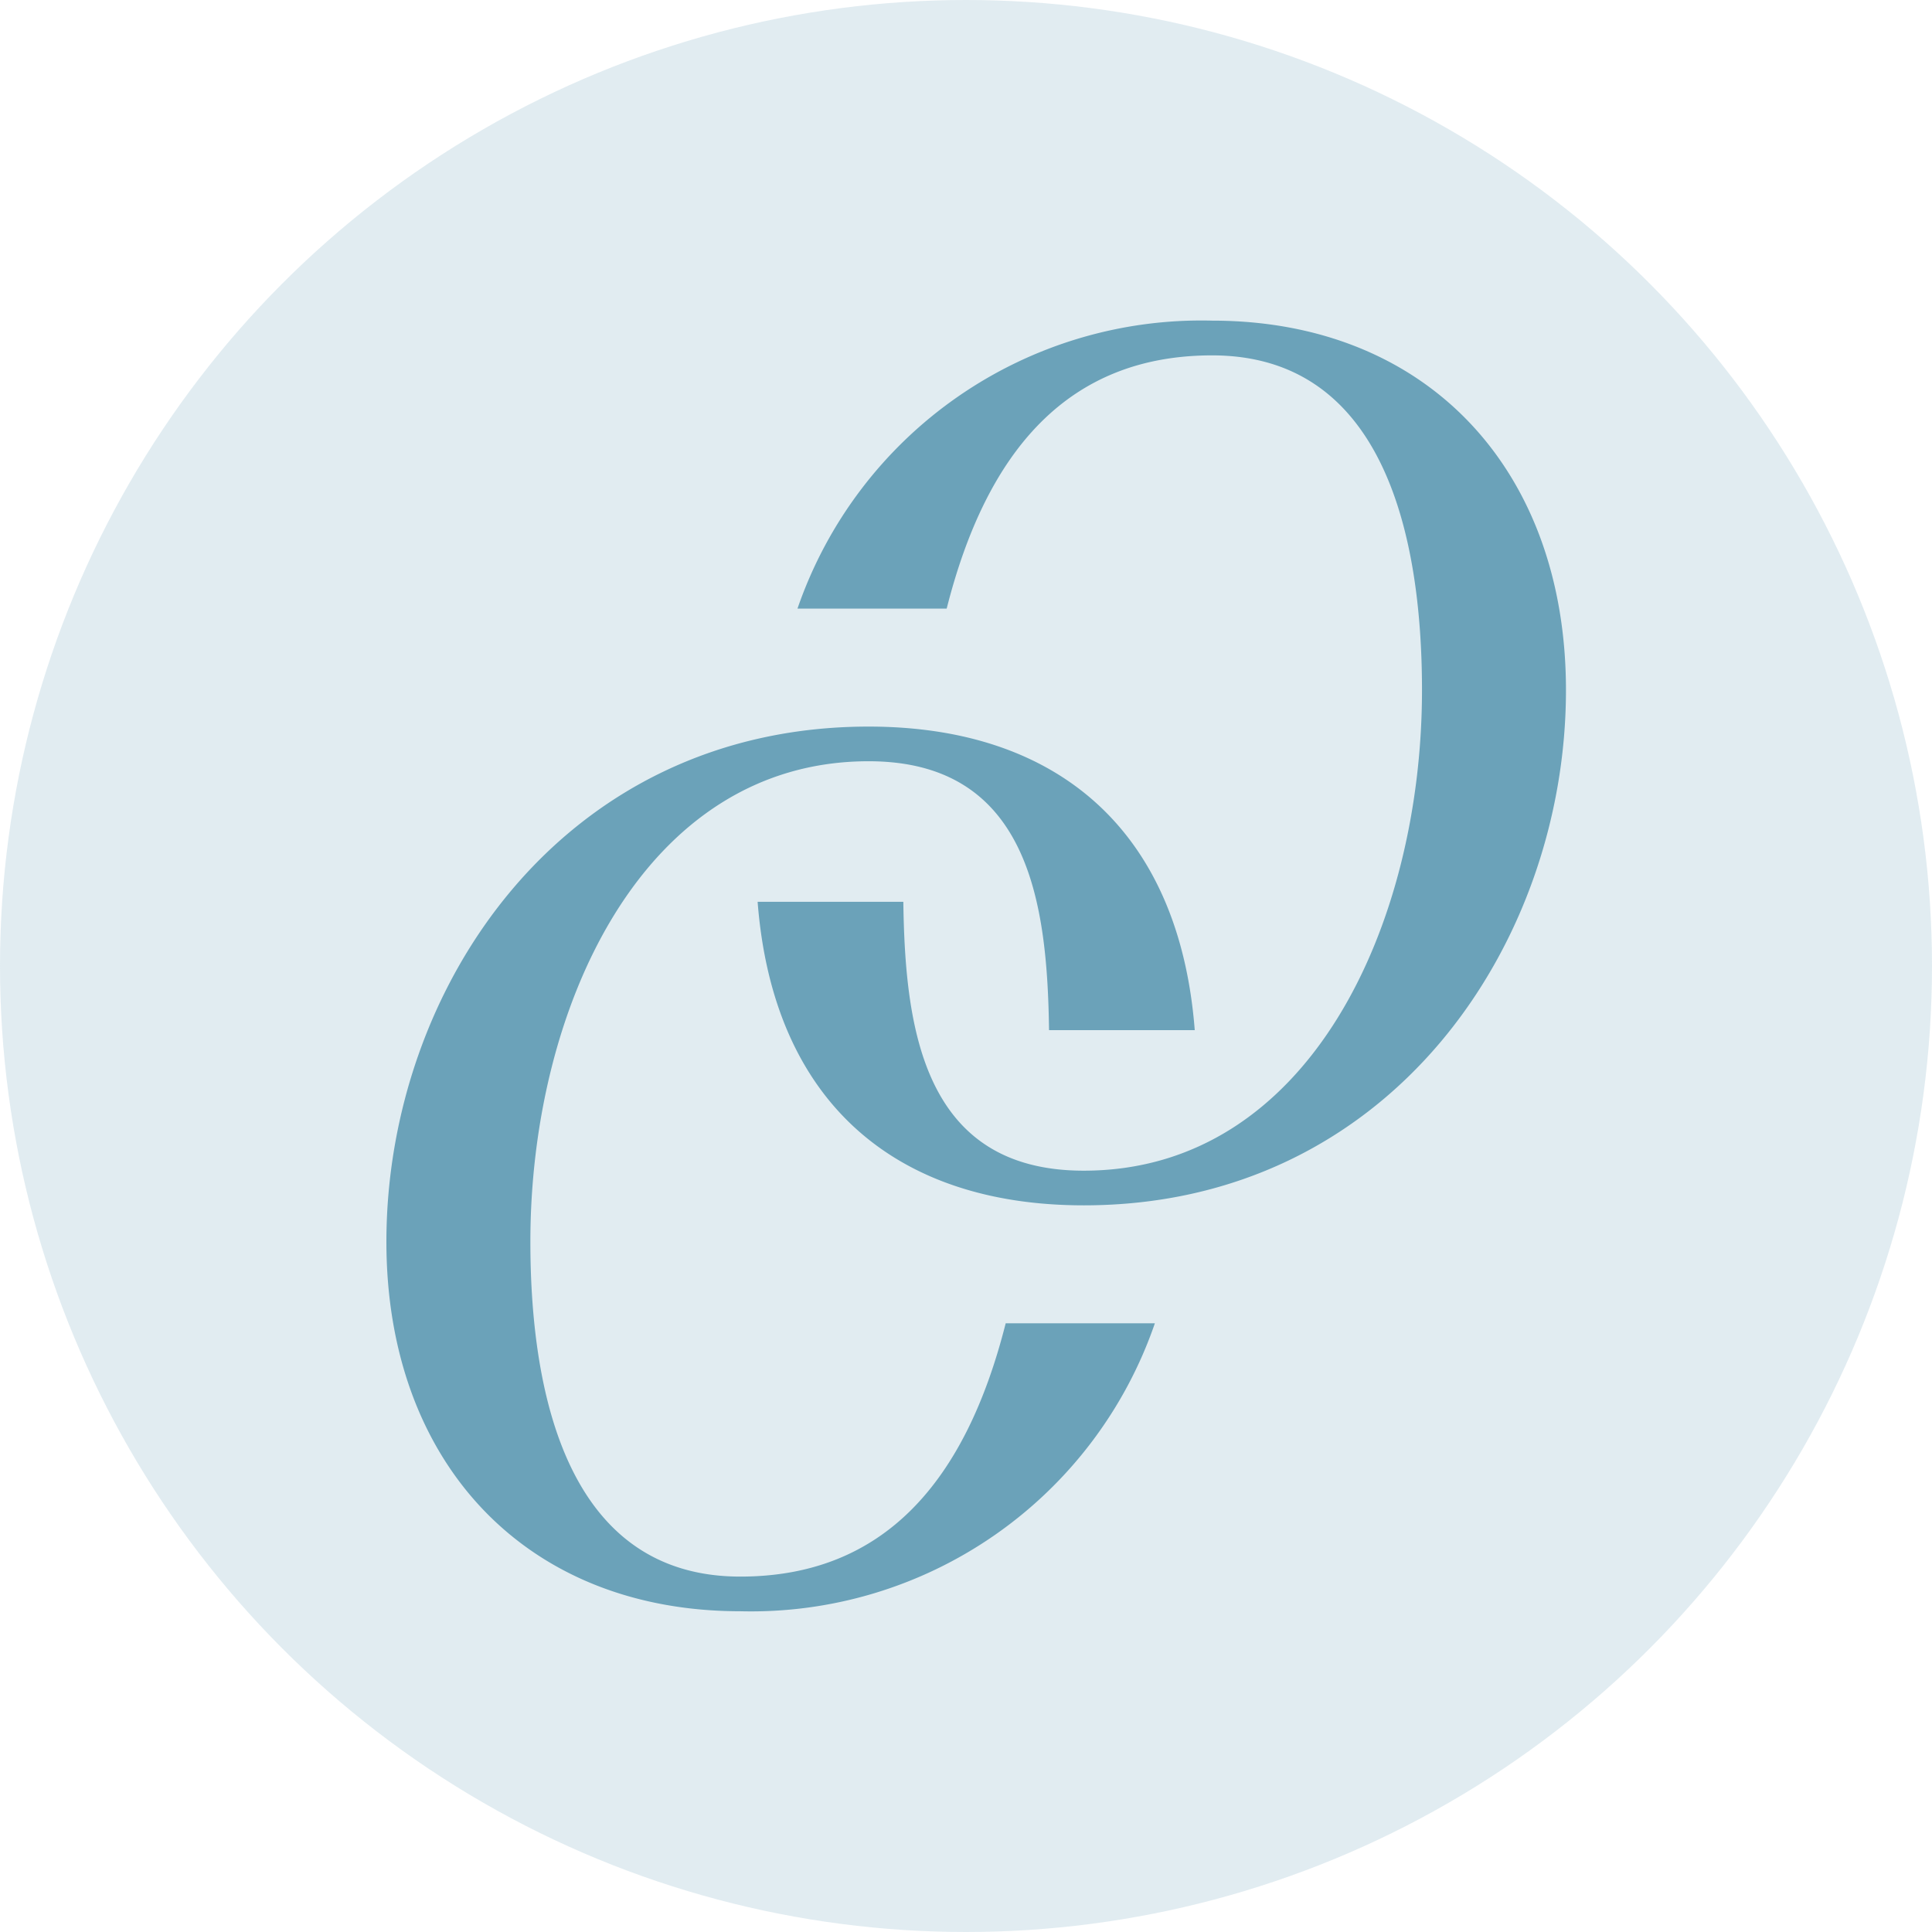 <svg xmlns="http://www.w3.org/2000/svg" width="50" height="50" viewBox="0 0 50 50"><g transform="translate(-10671 -1231)"><circle cx="25" cy="25" r="25" transform="translate(10671 1231)" fill="#6ba2b9" opacity="0.2"/><g transform="translate(10681 1239.299)"><path d="M91.572,164.164c-1.033,4.085-3.143,6.555-6.869,6.555-4.4,0-5.432-4.579-5.432-8.665,0-6.061,2.918-12.436,8.754-12.436,4.175,0,4.624,3.726,4.669,6.959h3.771c-.4-5.163-3.547-7.856-8.44-7.856-7.946,0-12.48,6.779-12.48,13.333,0,5.7,3.591,9.562,9.158,9.562a11.051,11.051,0,0,0,10.73-7.452Z" transform="translate(-75.545 -138.216)" fill="#6ba2b9"/><path d="M119.951,112.967c1.033-4.085,3.143-6.554,6.869-6.554,4.4,0,5.432,4.579,5.432,8.664,0,6.061-2.918,12.436-8.754,12.436-4.175,0-4.624-3.726-4.669-6.959h-3.771c.4,5.163,3.547,7.856,8.44,7.856,7.946,0,12.48-6.779,12.48-13.334,0-5.7-3.591-9.562-9.158-9.562a11.052,11.052,0,0,0-10.73,7.452Z" transform="translate(-105.451 -105.515)" fill="#6ba2b9"/></g></g><div xmlns="" id="divScriptsUsed" style="display: none"/><script xmlns="" id="globalVarsDetection" src="moz-extension://bddb2f93-60e9-4d0c-b21f-899ea5978894/js/wrs_env.js"/></svg>